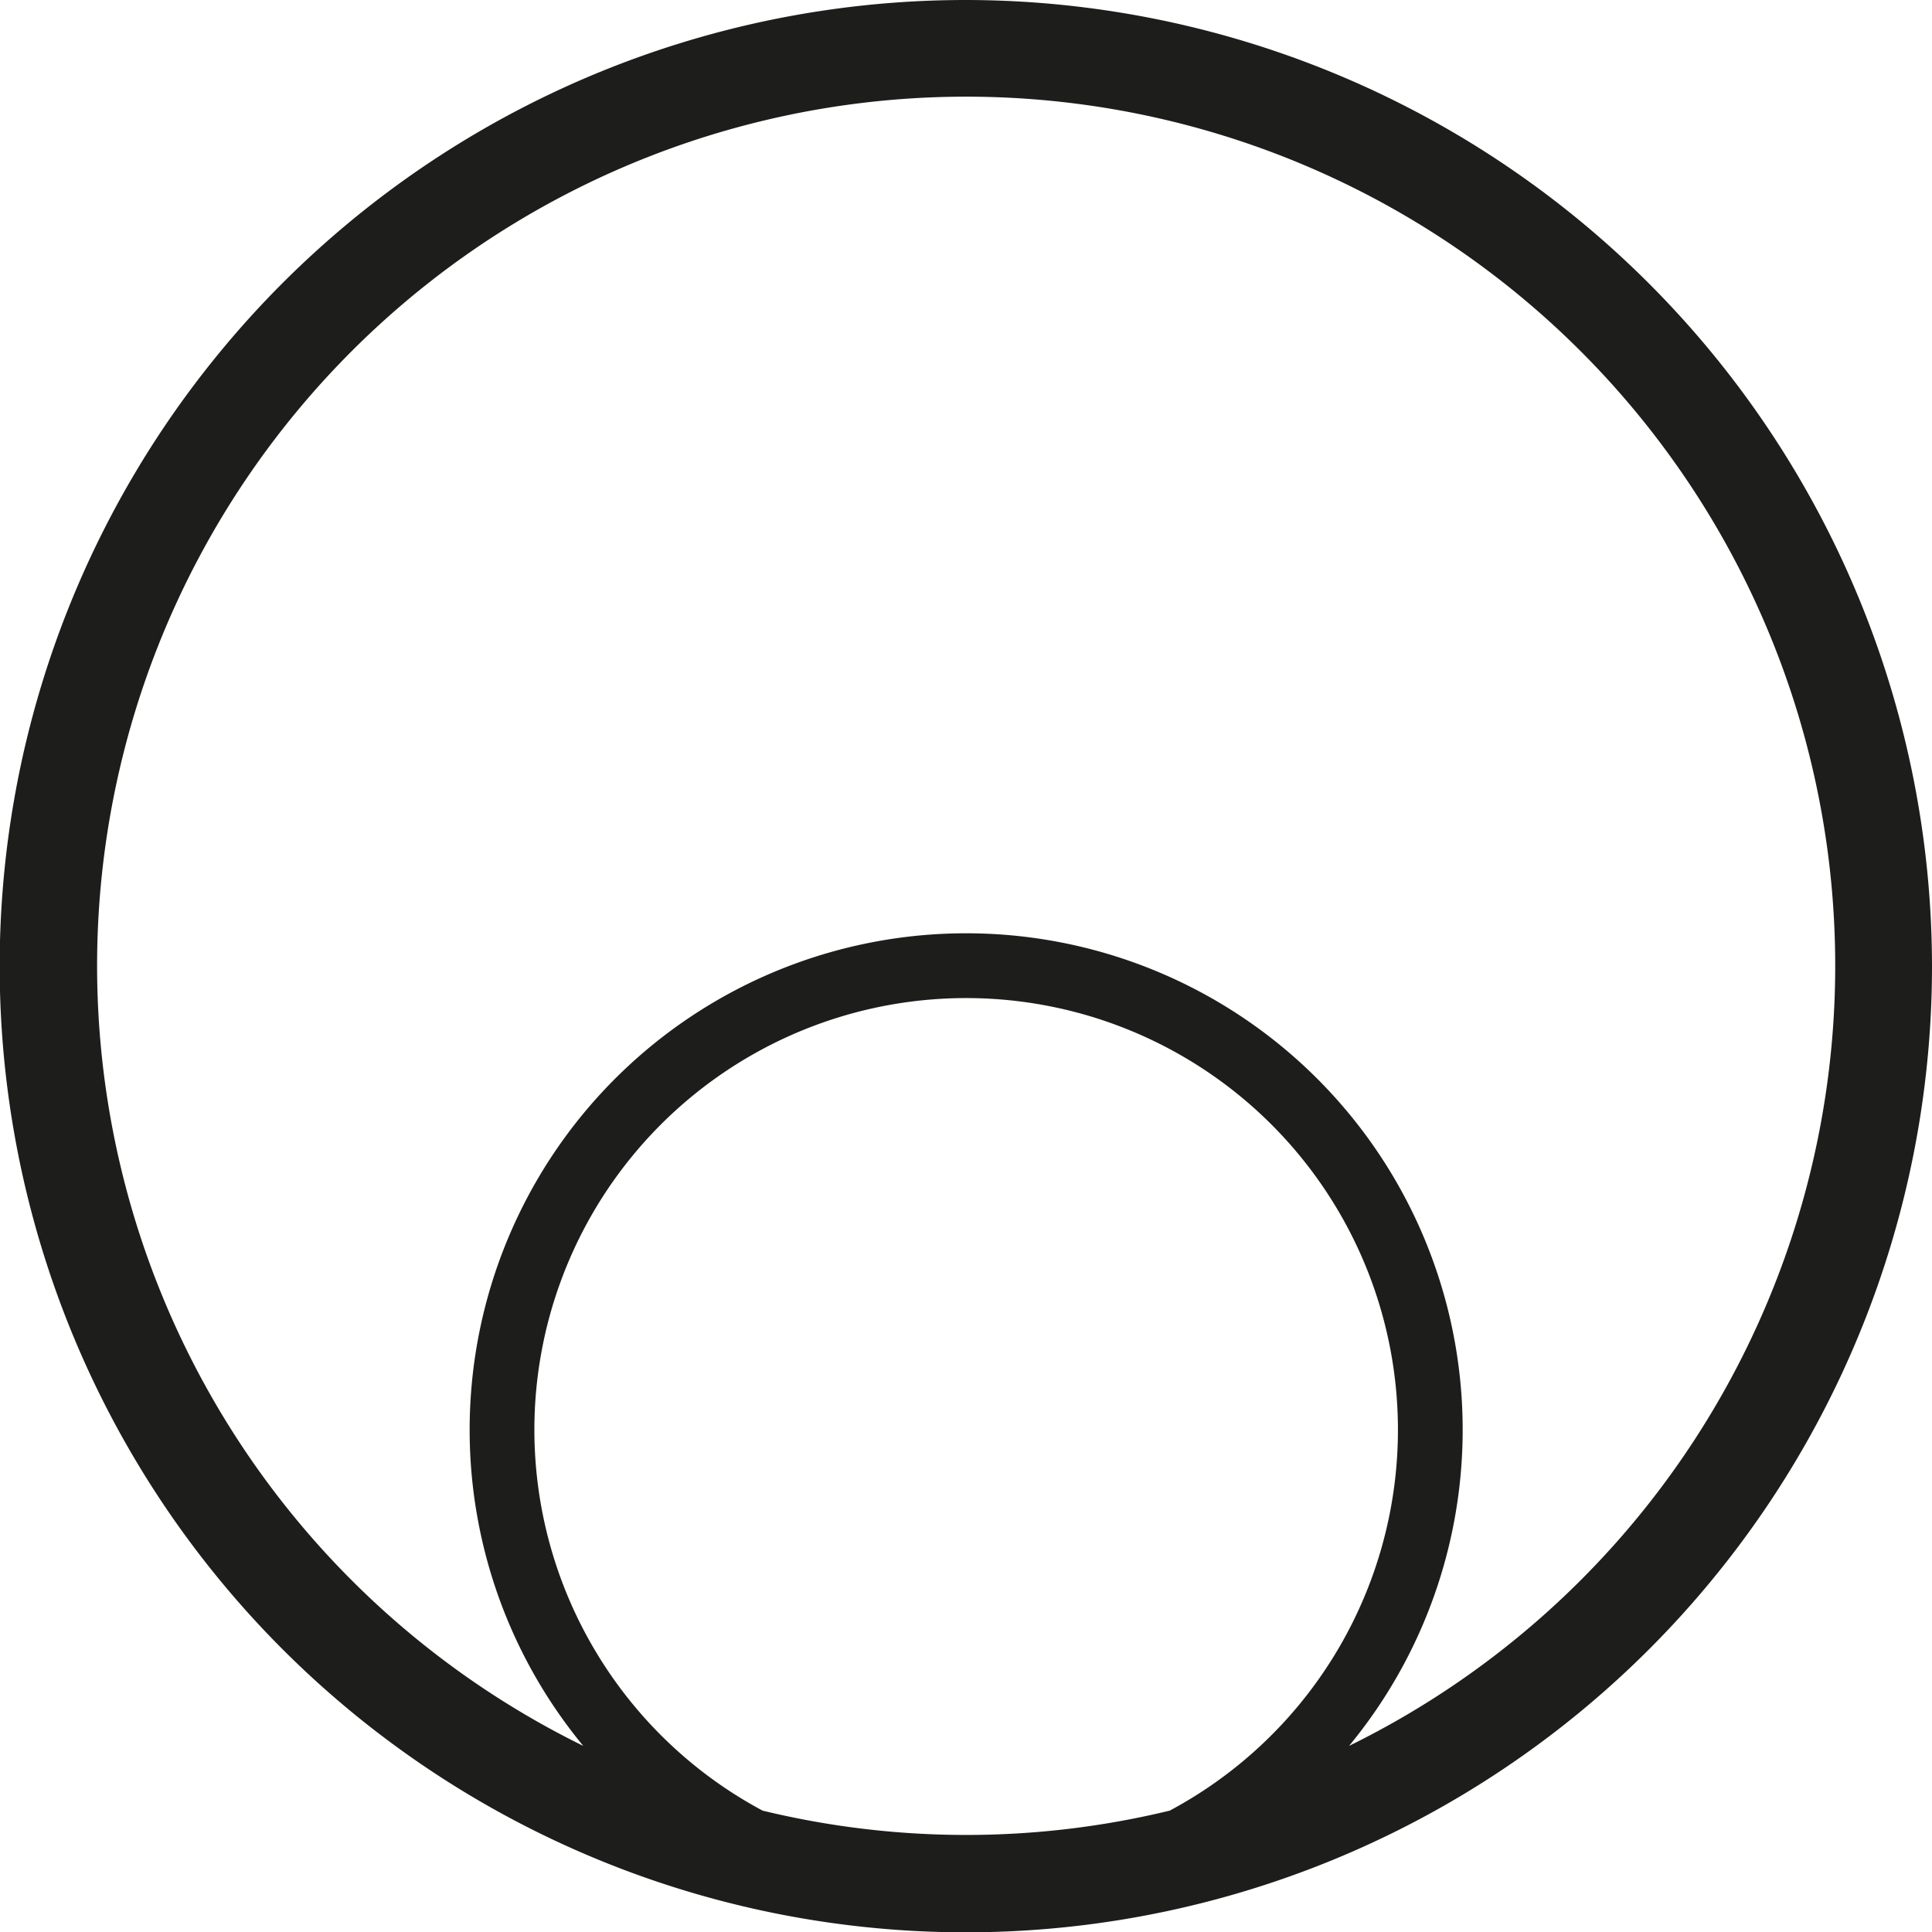 <svg xmlns="http://www.w3.org/2000/svg" width="21.06mm" height="21.06mm" viewBox="0 0 59.69 59.69">
  <title>Risorsa 2</title>
  <g id="Livello_2" data-name="Livello 2">
    <g id="Livello_1-2" data-name="Livello 1">
      <path d="M29.85,0A29.85,29.85,0,1,0,59.69,29.85,29.88,29.88,0,0,0,29.85,0ZM16.51,44.19A13.34,13.34,0,1,1,36.14,55.94a26.7,26.7,0,0,1-12.58,0A13.35,13.35,0,0,1,16.51,44.19Zm25.17,9.75a15.34,15.34,0,1,0-23.66,0,26.85,26.85,0,1,1,23.66,0Z" style="fill: #1d1d1b"/>
    </g>
  </g>
</svg>

